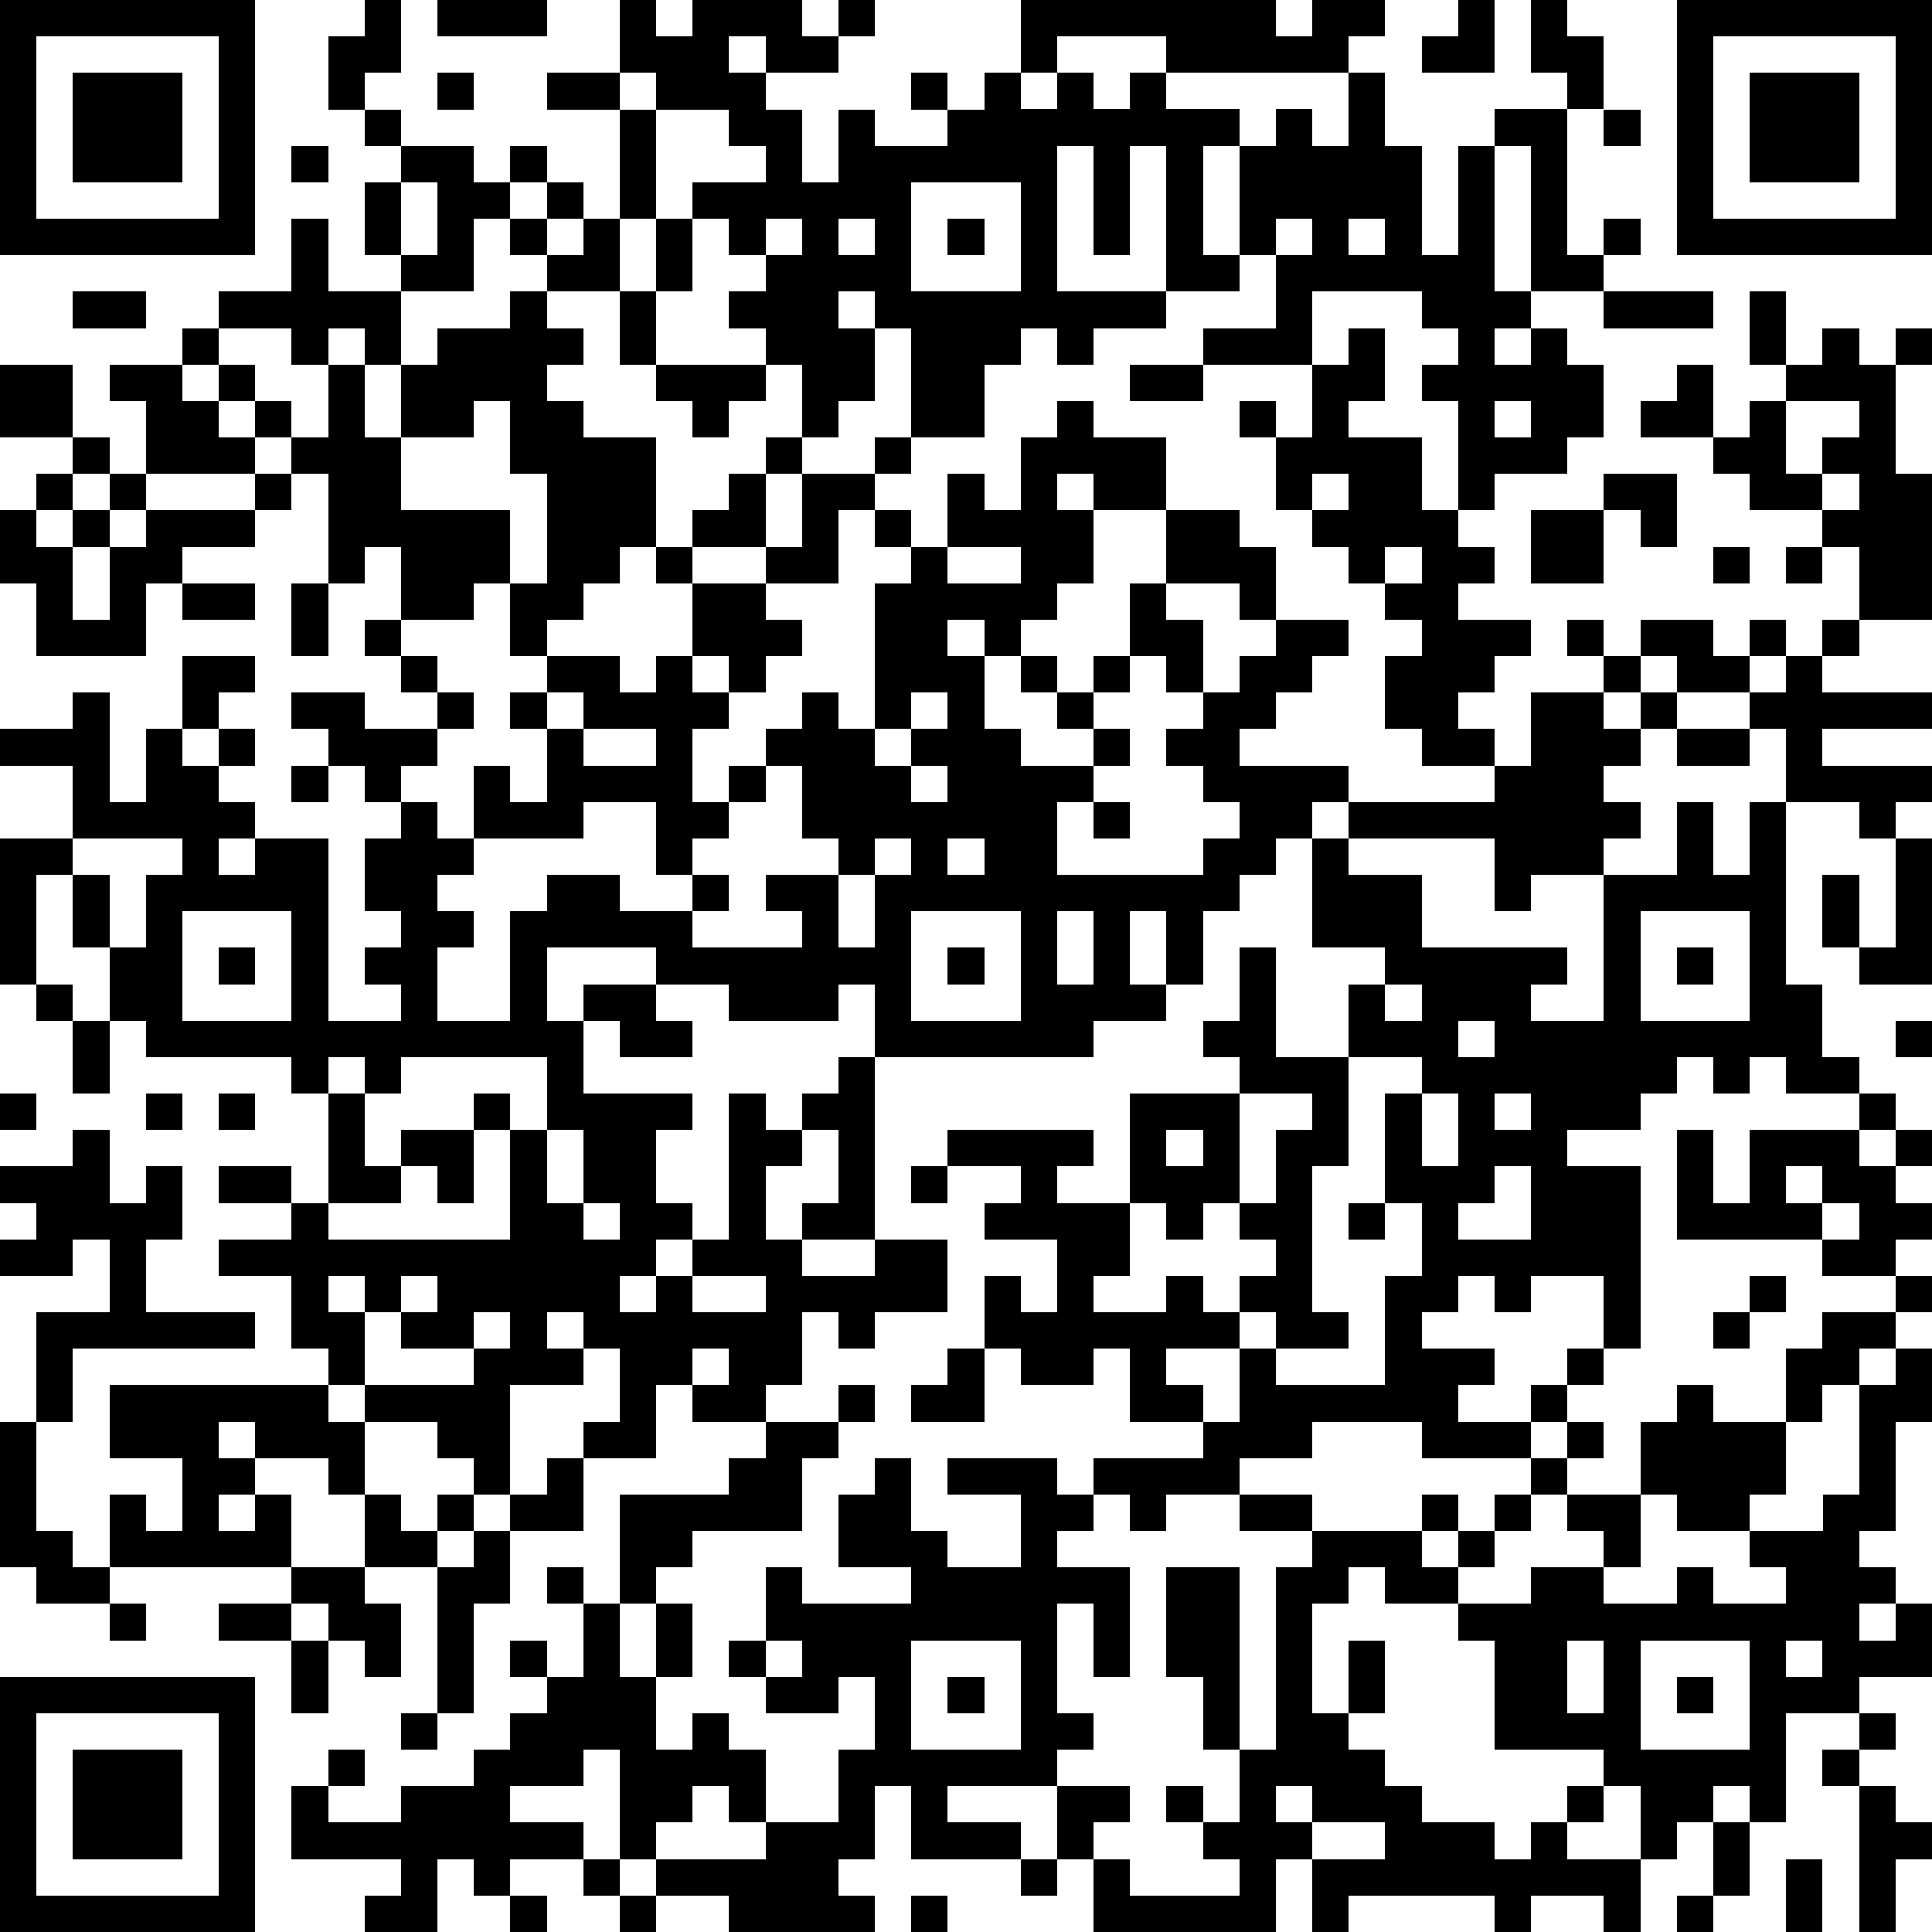 <?xml version="1.0" standalone="yes"?><svg version="1.1" xmlns="http://www.w3.org/2000/svg" xmlns:xlink="http://www.w3.org/1999/xlink" xmlns:ev="http://www.w3.org/2001/xml-events" width="212" height="212" shape-rendering="crispEdges"><path d="M0 0h7v7h-7zM10 0h1v2h-1v1h-1v-2h1zM12 0h3v1h-3zM17 0h1v1h1v-1h3v1h1v-1h1v1h-1v1h-2v-1h-1v1h1v1h1v2h1v-2h1v1h2v-1h-1v-1h1v1h1v-1h1v-2h7v1h1v-1h2v1h-1v1h-5v-1h-3v1h-1v1h1v-1h1v1h1v-1h1v1h2v1h-1v3h1v-3h1v-1h1v1h1v-2h1v2h1v3h1v-3h1v-1h2v-1h-1v-2h1v1h1v2h-1v4h1v-1h1v1h-1v1h-2v-4h-1v4h1v1h-1v1h1v-1h1v1h1v2h-1v1h-2v1h-1v-3h-1v-1h1v-1h-1v-1h-3v2h-3v-1h2v-2h-1v1h-2v-4h-1v3h-1v-3h-1v4h3v1h-2v1h-1v-1h-1v1h-1v2h-2v-3h-1v-1h-1v1h1v2h-1v1h-1v-2h-1v-1h-1v-1h1v-1h-1v-1h-1v-1h2v-1h-1v-1h-2v-1h-1zM40 0h1v2h-2v-1h1zM46 0h7v7h-7zM1 1v5h5v-5zM47 1v5h5v-5zM2 2h3v3h-3zM12 2h1v1h-1zM15 2h2v1h-2zM48 2h3v3h-3zM10 3h1v1h-1zM17 3h1v3h-1zM44 3h1v1h-1zM8 4h1v1h-1zM11 4h2v1h1v-1h1v1h-1v1h-1v2h-2v-1h-1v-2h1zM11 5v2h1v-2zM15 5h1v1h-1zM25 5v3h3v-3zM8 6h1v2h2v2h-1v-1h-1v1h-1v-1h-2v-1h2zM14 6h1v1h-1zM16 6h1v2h-2v-1h1zM18 6h1v2h-1zM21 6v1h1v-1zM23 6v1h1v-1zM26 6h1v1h-1zM35 6v1h1v-1zM37 6v1h1v-1zM2 8h2v1h-2zM14 8h1v1h1v1h-1v1h1v1h2v3h-1v1h-1v1h-1v1h-1v-2h-1v1h-2v-2h-1v1h-1v-3h-1v-1h-1v-1h-1v-1h-1v-1h1v1h1v1h1v1h1v-2h1v2h1v-2h1v-1h2zM17 8h1v2h-1zM44 8h3v1h-3zM48 8h1v2h-1zM37 9h1v2h-1v1h2v2h1v1h1v1h-1v1h2v1h-1v1h-1v1h1v1h-2v-1h-1v-2h1v-1h-1v-1h-1v-1h-1v-1h-1v-2h-1v-1h1v1h1v-2h1zM50 9h1v1h1v-1h1v1h-1v3h1v4h-2v-2h-1v-1h-2v-1h-1v-1h-2v-1h1v-1h1v2h1v-1h1v-1h1zM0 10h2v2h-2zM3 10h2v1h1v1h1v1h-3v-2h-1zM18 10h3v1h-1v1h-1v-1h-1zM31 10h2v1h-2zM13 11v1h-2v2h3v2h1v-3h-1v-2zM29 11h1v1h2v2h-2v-1h-1v1h1v2h-1v1h-1v1h-1v-1h-1v1h1v2h1v1h2v-1h-1v-1h-1v-1h1v1h1v-1h1v-2h1v-2h2v1h1v2h-1v-1h-2v1h1v2h-1v-1h-1v1h-1v1h1v1h-1v1h-1v2h4v-1h1v-1h-1v-1h-1v-1h1v-1h1v-1h1v-1h2v1h-1v1h-1v1h-1v1h3v1h-1v1h-1v1h-1v1h-1v2h-1v-2h-1v2h1v1h-2v1h-6v-2h-1v1h-3v-1h-2v-1h-3v2h1v-1h2v1h1v1h-2v-1h-1v2h3v1h-1v2h1v1h-1v1h-1v1h1v-1h1v-1h1v-4h1v1h1v-1h1v-1h1v5h-2v-1h1v-2h-1v1h-1v2h1v1h2v-1h2v2h-2v1h-1v-1h-1v2h-1v1h-2v-1h-1v2h-2v-1h1v-2h-1v-1h-1v1h1v1h-2v3h-1v-1h-1v-1h-2v-1h-1v-1h-1v-2h-2v-1h2v-1h-2v-1h2v1h1v-3h-1v-1h-4v-1h-1v-2h-1v-2h-1v3h-1v-4h2v-2h-2v-1h2v-1h1v3h1v-2h1v-2h2v1h-1v1h-1v1h1v-1h1v1h-1v1h1v1h-1v1h1v-1h2v5h2v-1h-1v-1h1v-1h-1v-2h1v-1h-1v-1h-1v-1h-1v-1h2v1h2v-1h-1v-1h-1v-1h1v1h1v1h1v1h-1v1h-1v1h1v1h1v-2h1v1h1v-2h-1v-1h1v-1h2v1h1v-1h1v-2h-1v-1h1v-1h1v-1h1v-1h1v1h-1v2h-2v1h2v-1h1v-2h2v-1h1v1h-1v1h-1v2h-2v1h1v1h-1v1h-1v-1h-1v1h1v1h-1v2h1v-1h1v-1h1v-1h1v1h1v-4h1v-1h-1v-1h1v1h1v-2h1v1h1v-2h1zM41 11v1h1v-1zM49 11v2h1v-1h1v-1zM2 12h1v1h-1zM1 13h1v1h-1zM3 13h1v1h-1zM7 13h1v1h-1zM36 13v1h1v-1zM44 13h2v2h-1v-1h-1zM50 13v1h1v-1zM0 14h1v1h1v-1h1v1h-1v2h1v-2h1v-1h3v1h-2v1h-1v2h-3v-2h-1zM42 14h2v2h-2zM26 15v1h2v-1zM38 15v1h1v-1zM47 15h1v1h-1zM49 15h1v1h-1zM5 16h2v1h-2zM8 16h1v2h-1zM43 17h1v1h-1zM45 17h2v1h1v-1h1v1h-1v1h-2v-1h-1zM50 17h1v1h-1zM44 18h1v1h-1zM49 18h1v1h3v1h-3v1h3v1h-1v1h-1v-1h-2v-2h-1v-1h1zM15 19v1h1v-1zM25 19v1h-1v1h1v-1h1v-1zM42 19h2v1h1v-1h1v1h-1v1h-1v1h1v1h-1v1h-2v1h-1v-2h-4v-1h4v-1h1zM16 20v1h2v-1zM46 20h2v1h-2zM8 21h1v1h-1zM21 21v1h-1v1h-1v1h-1v-2h-2v1h-3v1h-1v1h1v1h-1v2h2v-3h1v-1h2v1h2v-1h1v1h-1v1h3v-1h-1v-1h2v-1h-1v-2zM25 21v1h1v-1zM30 22h1v1h-1zM46 22h1v2h1v-2h1v5h1v2h1v1h-2v-1h-1v1h-1v-1h-1v1h-1v1h-2v1h2v5h-1v-2h-2v1h-1v-1h-1v1h-1v1h2v1h-1v1h2v-1h1v-1h1v1h-1v1h-1v1h-3v-1h-3v1h-2v1h-2v1h-1v-1h-1v-1h3v-1h-2v-2h-1v1h-2v-1h-1v-2h1v1h1v-2h-2v-1h1v-1h-2v-1h4v1h-1v1h2v-3h3v-1h-1v-1h1v-2h1v3h2v-2h1v-1h-2v-3h1v1h2v2h4v1h-1v1h2v-4h2zM2 23v1h1v2h1v-2h1v-1zM24 23v1h-1v2h1v-2h1v-1zM26 23v1h1v-1zM52 23h1v4h-2v-1h-1v-2h1v2h1zM5 25v3h3v-3zM25 25v3h3v-3zM29 25v2h1v-2zM45 25v3h3v-3zM6 26h1v1h-1zM26 26h1v1h-1zM46 26h1v1h-1zM1 27h1v1h-1zM38 27v1h1v-1zM2 28h1v2h-1zM40 28v1h1v-1zM52 28h1v1h-1zM9 29v1h1v-1zM11 29v1h-1v2h1v-1h2v-1h1v1h-1v2h-1v-1h-1v1h-2v1h5v-3h1v-2zM37 29v3h-1v4h1v1h-2v-1h-1v-1h1v-1h-1v-1h-1v1h-1v-1h-1v2h-1v1h2v-1h1v1h1v1h-2v1h1v1h1v-2h1v1h3v-3h1v-2h-1v-3h1v-1zM0 30h1v1h-1zM4 30h1v1h-1zM6 30h1v1h-1zM34 30v3h1v-2h1v-1zM39 30v2h1v-2zM41 30v1h1v-1zM51 30h1v1h-1zM2 31h1v2h1v-1h1v2h-1v2h3v1h-5v2h-1v-3h2v-2h-1v1h-2v-1h1v-1h-1v-1h2zM15 31v2h1v-2zM32 31v1h1v-1zM46 31h1v2h1v-2h3v1h1v-1h1v1h-1v1h1v1h-1v1h-2v-1h-4zM25 32h1v1h-1zM41 32v1h-1v1h2v-2zM49 32v1h1v-1zM16 33v1h1v-1zM37 33h1v1h-1zM50 33v1h1v-1zM9 35v1h1v-1zM11 35v1h-1v2h3v-1h-2v-1h1v-1zM19 35v1h2v-1zM48 35h1v1h-1zM52 35h1v1h-1zM13 36v1h1v-1zM47 36h1v1h-1zM50 36h2v1h-1v1h-1v1h-1v-2h1zM19 37v1h1v-1zM26 37h1v2h-2v-1h1zM52 37h1v2h-1v3h-1v1h1v1h-1v1h1v-1h1v2h-2v1h-2v3h-1v-1h-1v1h-1v1h-1v-2h-1v-1h-3v-3h-1v-1h-2v-1h-1v1h-1v3h1v-2h1v2h-1v1h1v1h1v1h2v1h1v-1h1v-1h1v1h-1v1h2v2h-1v-1h-2v1h-1v-1h-4v1h-1v-2h-1v2h-5v-2h-1v-2h-3v1h2v1h-3v-2h-1v2h-1v1h1v1h-4v-1h-2v-1h-1v-3h-1v1h-2v1h2v1h-2v1h-1v-1h-1v2h-2v-1h1v-1h-3v-2h1v-1h1v1h-1v1h2v-1h2v-1h1v-1h1v-1h-1v-1h1v1h1v-2h-1v-1h1v1h1v-3h3v-1h1v-1h2v-1h1v1h-1v1h-1v2h-3v1h-1v1h-1v2h1v-2h1v2h-1v2h1v-1h1v1h1v2h-1v-1h-1v1h-1v1h3v-1h2v-2h1v-2h-1v1h-2v-1h-1v-1h1v-2h1v1h3v-1h-2v-2h1v-1h1v2h1v1h2v-2h-2v-1h3v1h1v1h-1v1h2v3h-1v-2h-1v3h1v1h-1v1h2v1h-1v1h1v1h3v-1h-1v-1h-1v-1h1v1h1v-2h-1v-2h-1v-3h2v5h1v-5h1v-1h-2v-1h2v1h3v-1h1v1h-1v1h1v-1h1v-1h1v-1h1v-1h1v1h-1v1h-1v1h-1v1h-1v1h2v-1h2v-1h-1v-1h2v-2h1v-1h1v1h2v2h-1v1h-2v-1h-1v2h-1v1h2v-1h1v1h2v-1h-1v-1h2v-1h1v-3h1zM3 38h6v1h1v2h-1v-1h-2v-1h-1v1h1v1h-1v1h1v-1h1v2h-5v-2h1v1h1v-2h-2zM0 39h1v3h1v1h1v1h-2v-1h-1zM15 40h1v2h-2v-1h1zM10 41h1v1h1v-1h1v1h-1v1h-2zM13 42h1v2h-1v3h-1v-4h1zM8 43h2v1h1v2h-1v-1h-1v-1h-1zM3 44h1v1h-1zM6 44h2v1h-2zM8 45h1v2h-1zM21 45v1h1v-1zM25 45v3h3v-3zM43 45v2h1v-2zM45 45v3h3v-3zM49 45v1h1v-1zM0 46h7v7h-7zM26 46h1v1h-1zM46 46h1v1h-1zM1 47v5h5v-5zM11 47h1v1h-1zM51 47h1v1h-1zM2 48h3v3h-3zM50 48h1v1h-1zM35 49v1h1v-1zM51 49h1v1h1v1h-1v2h-1zM36 50v1h2v-1zM47 50h1v2h-1zM16 51h1v1h-1zM28 51h1v1h-1zM49 51h1v2h-1zM14 52h1v1h-1zM17 52h1v1h-1zM25 52h1v1h-1zM46 52h1v1h-1z" style="fill:#000" transform="translate(0,0) scale(4)"/></svg>